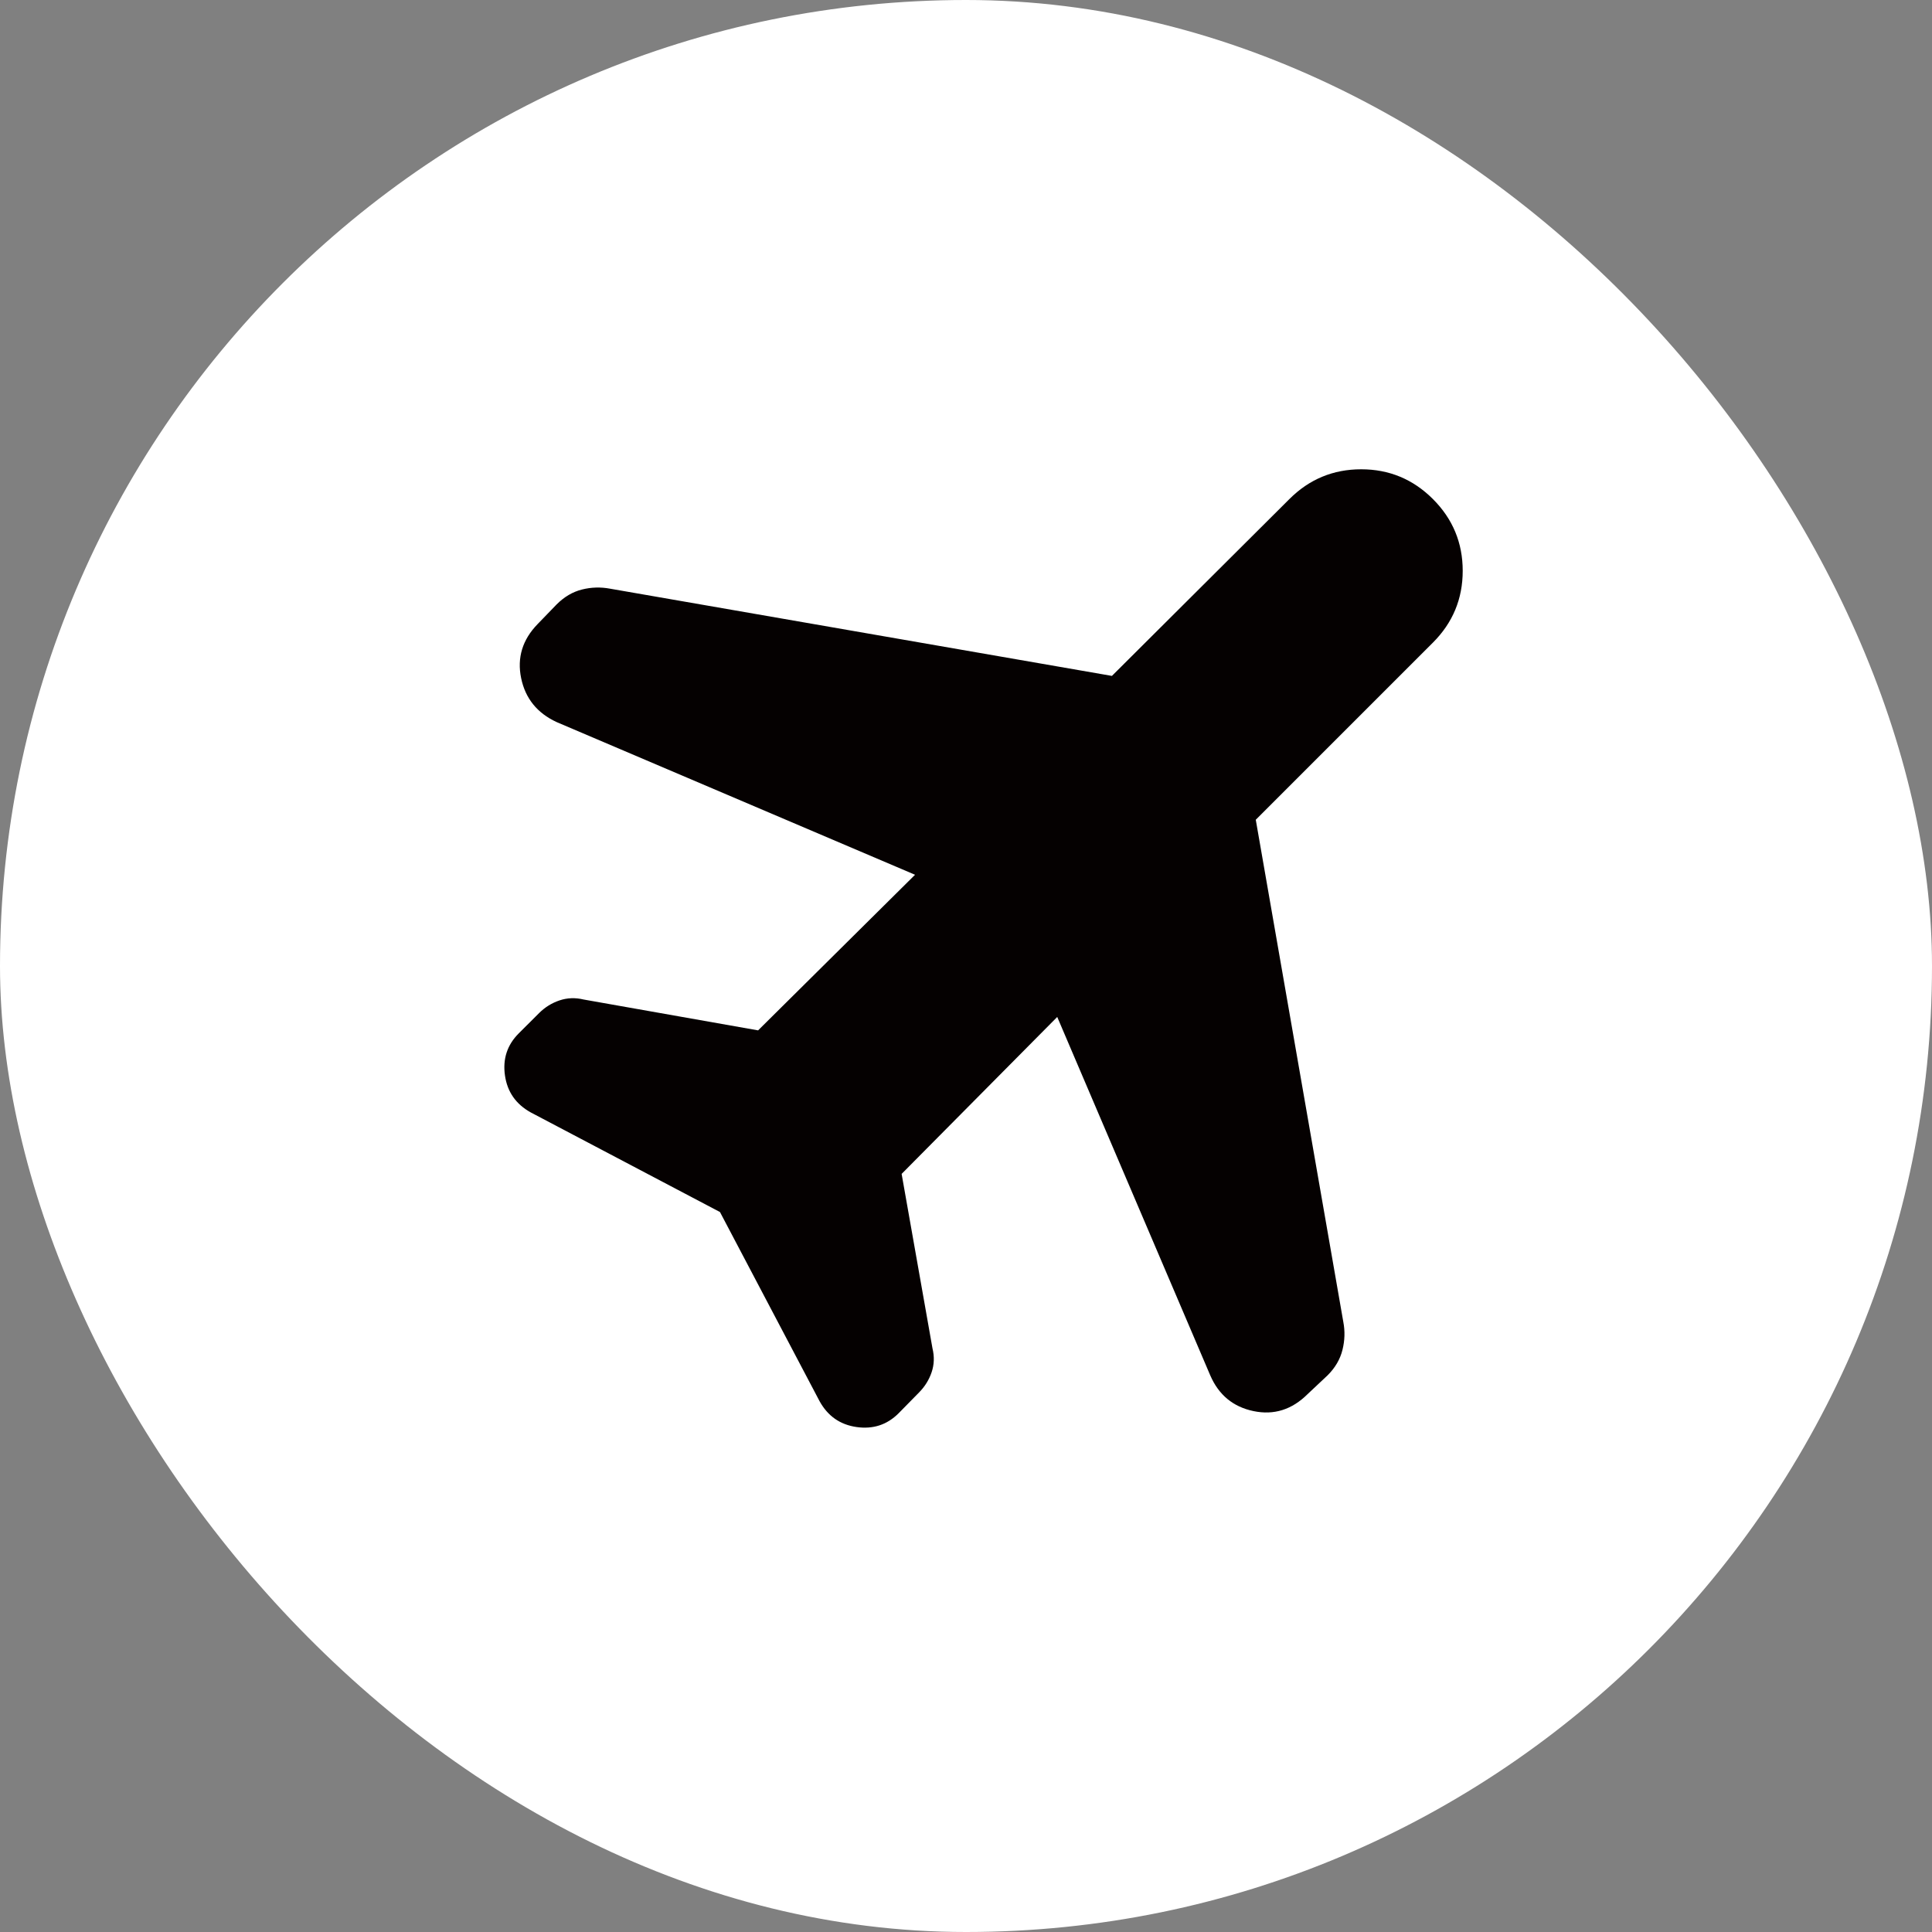 <svg width="72" height="72" viewBox="0 0 72 72" fill="none" xmlns="http://www.w3.org/2000/svg">
<rect x="0" y="0" width="72" height="72" fill="#808080" stroke="none"/>
<rect width="72" height="72" rx="36" fill="white"/>
<path d="M34.101 32.6L20.744 26.91C20.018 26.574 19.577 26.027 19.421 25.27C19.265 24.512 19.469 23.841 20.034 23.259L20.744 22.525C21.027 22.242 21.341 22.057 21.687 21.97C22.032 21.883 22.383 21.872 22.738 21.939L41.438 25.189L48.052 18.599C48.792 17.859 49.684 17.489 50.727 17.489C51.77 17.489 52.661 17.859 53.401 18.599C54.141 19.339 54.511 20.23 54.511 21.273C54.511 22.317 54.141 23.208 53.401 23.948L46.799 30.55L50.061 49.262C50.128 49.608 50.117 49.956 50.03 50.306C49.943 50.657 49.758 50.973 49.475 51.255L48.73 51.955C48.147 52.535 47.476 52.746 46.716 52.588C45.956 52.43 45.418 51.986 45.102 51.255L39.4 37.899L33.601 43.748L34.751 50.25C34.826 50.56 34.815 50.858 34.718 51.142C34.621 51.427 34.463 51.679 34.245 51.898L33.489 52.668C33.06 53.098 32.538 53.269 31.924 53.182C31.309 53.095 30.849 52.773 30.543 52.218L26.831 45.169L19.782 41.458C19.227 41.151 18.905 40.691 18.818 40.076C18.731 39.462 18.902 38.94 19.332 38.511L20.09 37.755C20.309 37.537 20.563 37.379 20.852 37.282C21.14 37.185 21.44 37.174 21.75 37.249L28.252 38.399L34.101 32.6Z" fill="#050101"/>
</svg>

